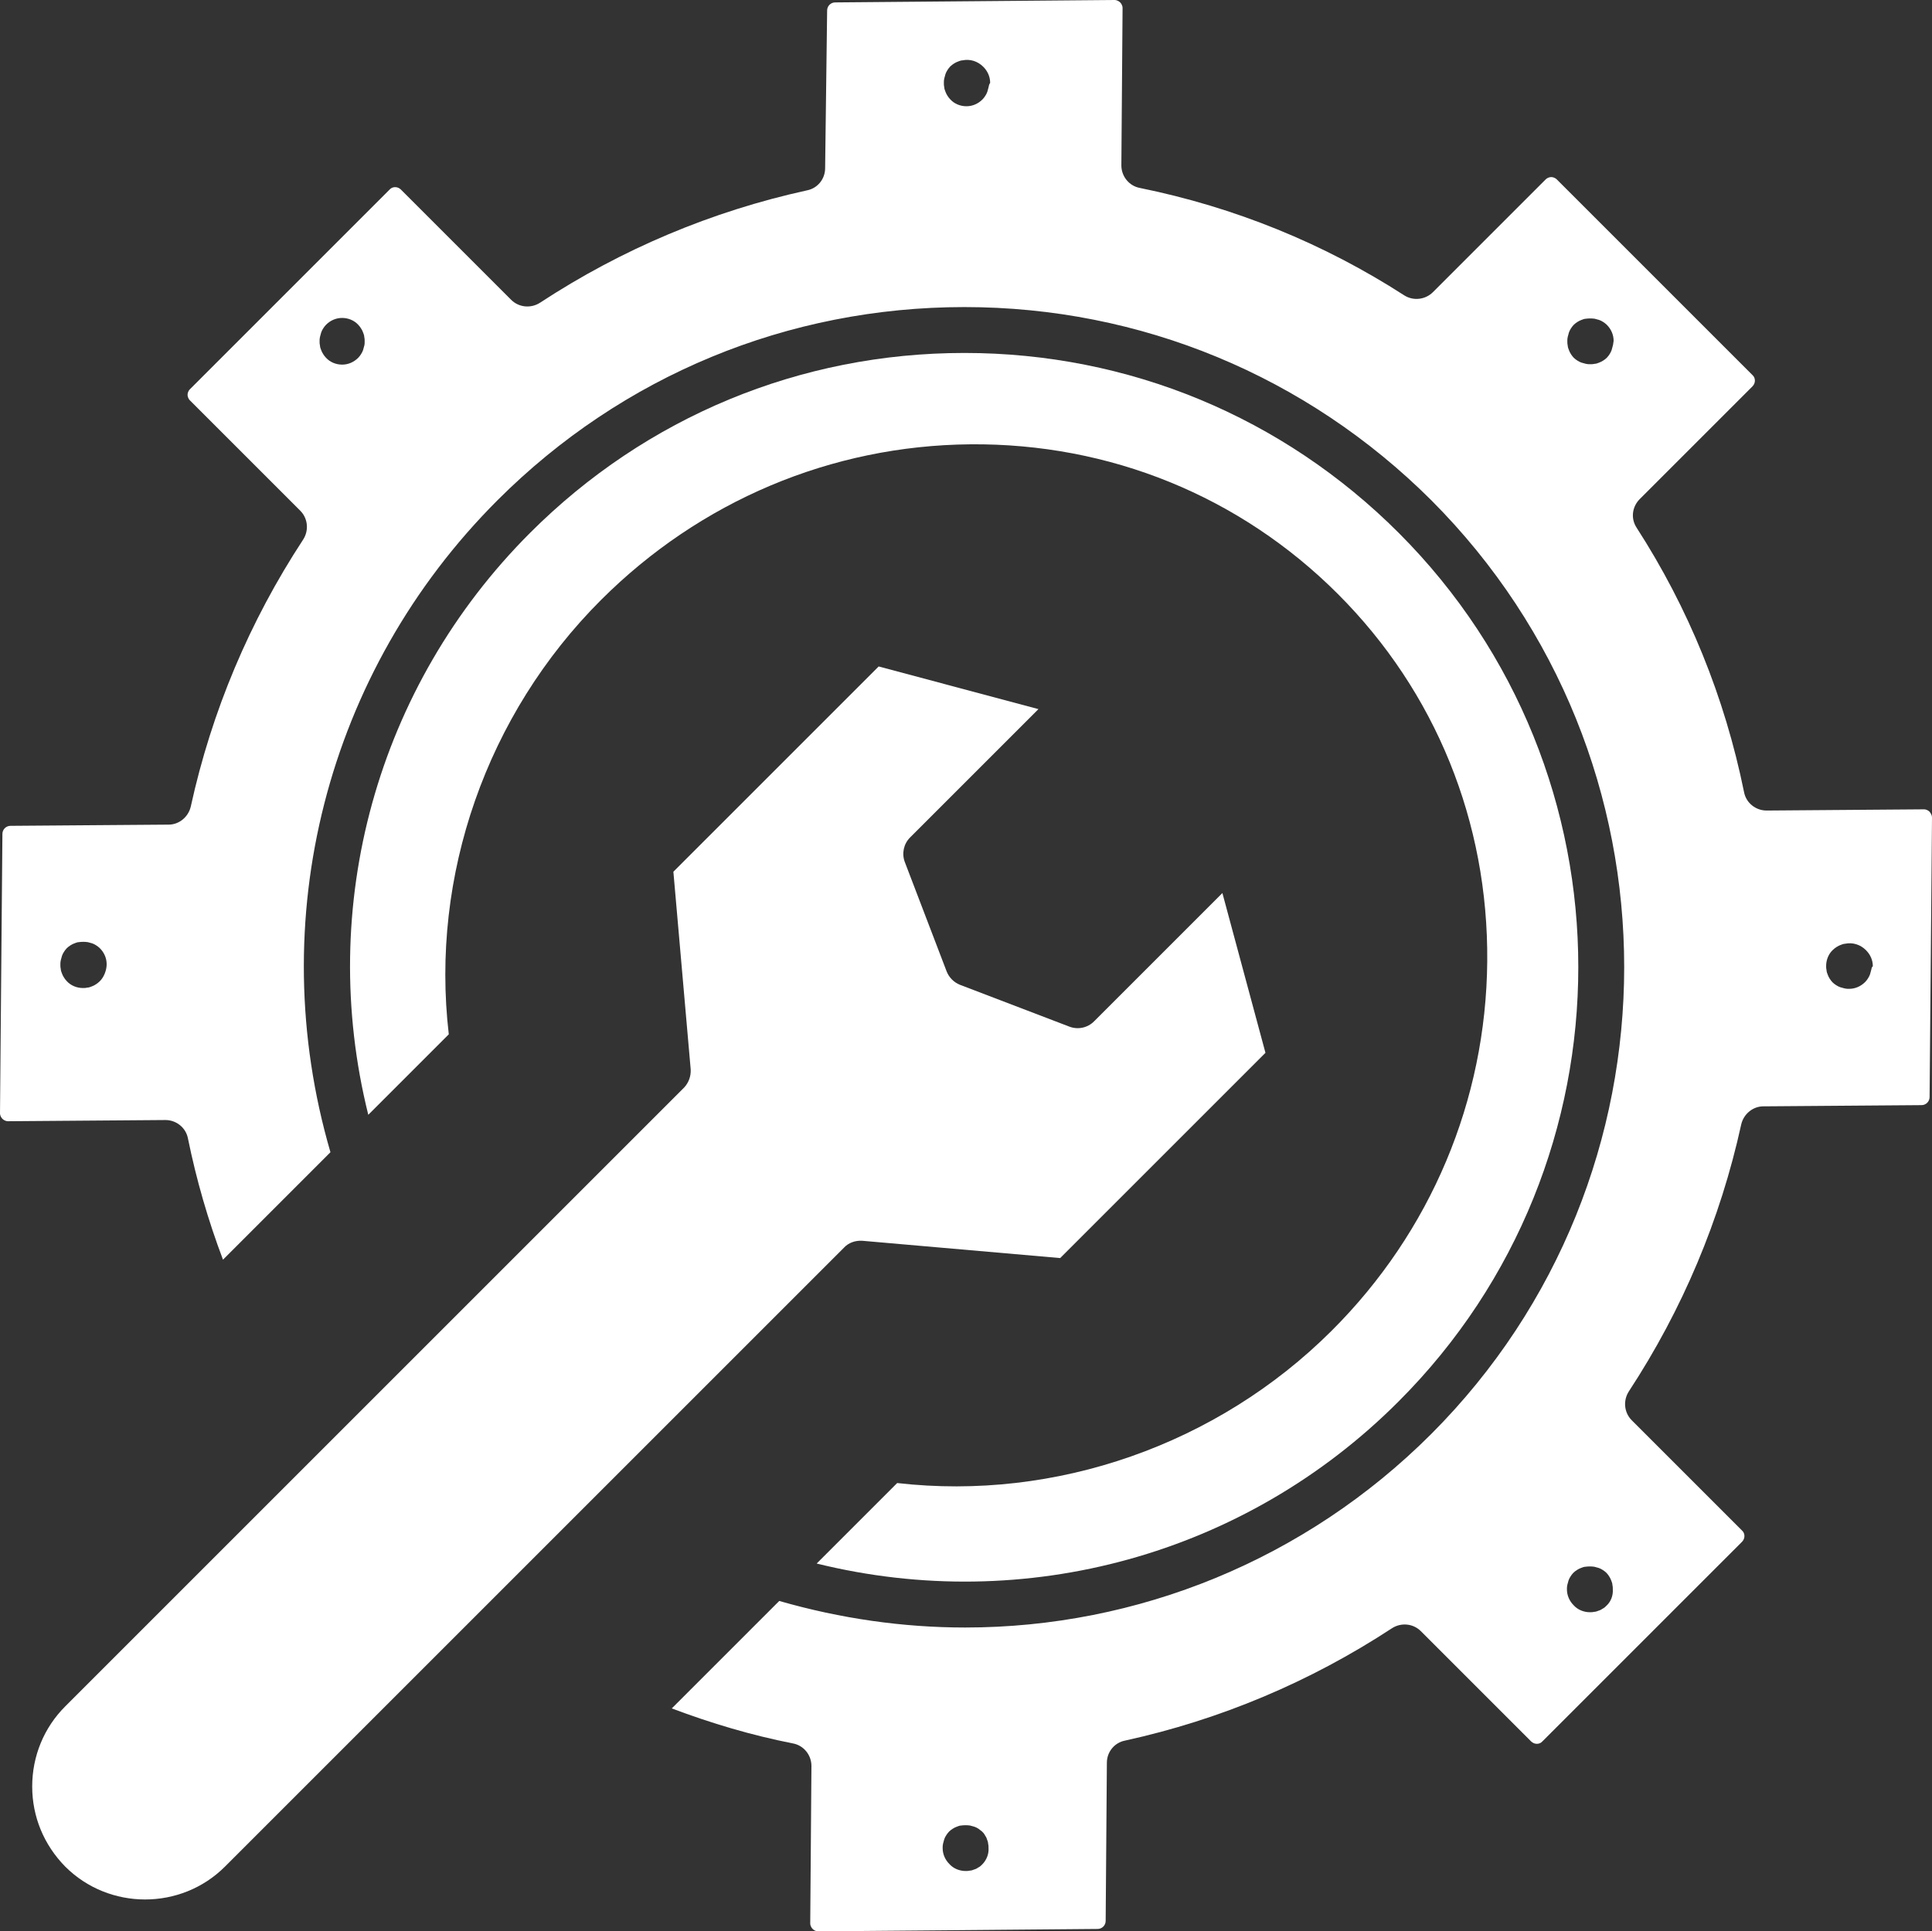 <?xml version="1.0" encoding="UTF-8" standalone="no"?><svg xmlns="http://www.w3.org/2000/svg" xmlns:xlink="http://www.w3.org/1999/xlink" fill="#ffffff" height="479.9" preserveAspectRatio="xMidYMid meet" version="1" viewBox="16.0 16.1 480.0 479.9" width="480" zoomAndPan="magnify"><rect x="16.0" y="16.1" width="480.0" height="479.9" fill="#333333" stroke="none"/><g id="change1_1"><path d="M230.2,324.4l49.2,4.3l51-51L319.7,238l-31.9,31.9c-1.6,1.6-4,2.1-6.1,1.3l-27.2-10.4c-1.5-0.6-2.7-1.8-3.3-3.3l-10.4-27.2 c-0.8-2.1-0.3-4.5,1.3-6.1l31.9-31.9l-39.7-10.6l-51,51l4.3,49.1c0.1,1.7-0.5,3.3-1.6,4.5L32.2,440.1c-5.3,5.3-8.2,12.4-8.2,19.9 c0,7.5,2.9,14.5,8.2,19.9c10.9,10.9,28.8,10.9,39.7,0l153.8-153.8C226.8,324.9,228.5,324.3,230.2,324.4z"/><path d="M238.9,384.6l-20,20c51.8,12.8,106.5-2.1,144.6-40.3c59.5-59.5,59.5-156.3,0-215.8c-28.8-28.8-67.1-44.7-107.9-44.7 c-40.8,0-79.1,15.9-107.9,44.7c-38.1,38.1-53.1,92.8-40.2,144.6l20-20c-4.6-39.4,9.4-79.5,37.8-107.9 c24.6-24.6,57.2-38.4,91.8-38.7c34.6-0.3,67,12.9,91.3,37.2c24.3,24.3,37.4,56.7,37.1,91.3c-0.3,34.5-14,67.2-38.7,91.8 C318.4,375.1,278.3,389.1,238.9,384.6z"/><path d="M495.4,217.8c-0.2-0.2-0.7-0.6-1.4-0.6h0l-39.1,0.3h0c-2.7,0-5.1-1.9-5.6-4.6c-4.8-23.6-13.8-45.7-26.7-65.7 c-1.5-2.3-1.1-5.2,0.8-7.1l28-28c0.8-0.8,0.8-2.1,0-2.8l-48.6-48.6c-0.5-0.5-1.1-0.6-1.4-0.6c-0.3,0-0.9,0.1-1.4,0.6l-28,28 c-1.9,1.9-4.9,2.2-7.1,0.8c-20-12.9-42.1-21.9-65.7-26.7c-2.7-0.5-4.6-2.9-4.6-5.6l0.3-39.1c0-0.7-0.4-1.2-0.6-1.4 c-0.2-0.2-0.7-0.6-1.4-0.6c0,0,0,0,0,0l-69.4,0.6c-1.1,0-2,0.9-2,2L221,57.9c0,2.7-1.9,5-4.5,5.5c-23.7,5.2-46,14.6-66.3,27.9 c-2.3,1.5-5.3,1.2-7.2-0.7l-27.4-27.4c-0.8-0.8-2.1-0.8-2.8,0l-49.6,49.6c-0.5,0.5-0.6,1.1-0.6,1.4s0.1,0.9,0.6,1.4l27.4,27.4 c1.9,1.9,2.2,4.9,0.7,7.2c-13.3,20.3-22.7,42.6-27.9,66.3c-0.6,2.6-2.9,4.5-5.5,4.5l-39.3,0.3c-1.1,0-2,0.9-2,2L16,292.7 c0,0.7,0.4,1.2,0.6,1.4c0.2,0.2,0.7,0.6,1.4,0.6l39.1-0.3c2.7,0,5.1,1.9,5.6,4.6c2.1,10.3,5,20.3,8.7,30.1l26.7-26.7 c-16.8-57.6-1.1-119.4,41.5-162c31-31,72.2-48,116-48c43.8,0,85,17.1,116,48c63.9,64,63.9,168,0,232c-31.3,31.3-73,48.1-115.8,48.1 c-15.4,0-30.9-2.2-46.2-6.6l-26.7,26.7c9.8,3.7,19.9,6.7,30.1,8.7c2.7,0.5,4.6,2.9,4.6,5.6l-0.3,39.1c0,0.7,0.4,1.2,0.6,1.4 c0.2,0.2,0.7,0.6,1.4,0.6l69.4-0.6c1.1,0,2-0.9,2-2l0.3-39.3c0-2.7,1.9-5,4.5-5.5c23.7-5.2,46-14.6,66.3-27.9 c2.3-1.5,5.3-1.2,7.2,0.7l27.4,27.4c0.8,0.8,2.1,0.8,2.8,0l49.6-49.6c0.8-0.8,0.8-2.1,0-2.8l-27.4-27.4c-1.9-1.9-2.2-4.9-0.7-7.2 c13.3-20.3,22.7-42.6,27.9-66.3c0.6-2.6,2.9-4.5,5.5-4.5l39.3-0.3c1.1,0,2-0.9,2-2l0.6-69.4C496,218.5,495.6,218.1,495.4,217.8z M40.7,260c-0.3,0.3-0.6,0.5-0.9,0.7c-0.3,0.2-0.7,0.4-1,0.5c-0.3,0.1-0.7,0.3-1.1,0.3c-0.4,0.1-0.7,0.1-1.1,0.1 c-1.5,0-3-0.6-4-1.7c-0.3-0.3-0.5-0.6-0.7-0.9c-0.2-0.3-0.4-0.7-0.5-1c-0.1-0.3-0.3-0.7-0.3-1.1c-0.1-0.4-0.1-0.7-0.1-1.1 s0-0.7,0.1-1.1c0.1-0.4,0.2-0.7,0.3-1.1c0.1-0.3,0.3-0.7,0.5-1c0.2-0.3,0.4-0.6,0.7-0.9c0.3-0.3,0.6-0.5,0.9-0.7 c0.3-0.2,0.7-0.4,1-0.5c0.3-0.1,0.7-0.3,1.1-0.3c0.7-0.1,1.5-0.1,2.2,0c0.4,0.1,0.7,0.2,1.1,0.3c0.3,0.1,0.7,0.3,1,0.5 c0.3,0.2,0.6,0.4,0.9,0.7c1.1,1.1,1.7,2.5,1.7,4S41.8,259,40.7,260z M106.5,102c-0.1,0.4-0.2,0.7-0.3,1.1c-0.1,0.3-0.3,0.7-0.5,1 c-0.2,0.3-0.4,0.6-0.7,0.9c-1.1,1.1-2.5,1.7-4,1.7s-3-0.6-4-1.7c-0.3-0.3-0.5-0.6-0.7-0.9c-0.2-0.3-0.4-0.7-0.5-1 c-0.1-0.3-0.3-0.7-0.3-1.1c-0.1-0.4-0.1-0.7-0.1-1.1c0-0.4,0-0.7,0.1-1.1c0.1-0.4,0.2-0.7,0.3-1.1c0.1-0.3,0.3-0.7,0.5-1 c0.2-0.3,0.4-0.6,0.7-0.9c1.1-1.1,2.5-1.7,4-1.7s3,0.6,4,1.7c0.3,0.3,0.5,0.6,0.7,0.9c0.2,0.3,0.4,0.7,0.5,1 c0.1,0.3,0.3,0.7,0.3,1.1c0.1,0.4,0.1,0.7,0.1,1.1C106.6,101.3,106.6,101.7,106.5,102z M261.6,37.8c-0.1,0.4-0.2,0.7-0.3,1.1 c-0.1,0.3-0.3,0.7-0.5,1c-0.2,0.3-0.4,0.6-0.7,0.9c-1.1,1.1-2.5,1.7-4,1.7c-1.5,0-3-0.6-4-1.7c-0.3-0.3-0.5-0.6-0.7-0.9 c-0.2-0.3-0.4-0.7-0.5-1c-0.1-0.3-0.3-0.7-0.3-1.1c-0.1-0.4-0.1-0.7-0.1-1.1c0-0.4,0-0.7,0.1-1.1c0.1-0.4,0.2-0.7,0.3-1.1 c0.1-0.3,0.3-0.7,0.5-1c0.2-0.3,0.4-0.6,0.7-0.9c0.3-0.3,0.6-0.5,0.9-0.7c0.3-0.2,0.7-0.4,1-0.5c0.3-0.1,0.7-0.3,1.1-0.3 c1.9-0.4,3.8,0.2,5.2,1.6c1.1,1.1,1.7,2.5,1.7,4C261.7,37.1,261.7,37.4,261.6,37.8z M416.7,102c-0.1,0.4-0.2,0.7-0.3,1.1 c-0.1,0.3-0.3,0.7-0.5,1c-0.2,0.3-0.4,0.6-0.7,0.9c-0.3,0.3-0.6,0.5-0.9,0.7c-0.3,0.2-0.7,0.4-1,0.5c-0.3,0.1-0.7,0.3-1.1,0.3 c-0.4,0.1-0.7,0.1-1.1,0.1s-0.7,0-1.1-0.1c-0.4-0.1-0.7-0.2-1.1-0.3c-0.3-0.1-0.7-0.3-1-0.5c-0.3-0.2-0.6-0.4-0.9-0.7 c-0.3-0.3-0.5-0.6-0.7-0.9c-0.2-0.3-0.4-0.7-0.5-1c-0.1-0.3-0.3-0.7-0.3-1.1c-0.1-0.4-0.1-0.7-0.1-1.1c0-0.4,0-0.7,0.1-1.1 c0.1-0.4,0.2-0.7,0.3-1.1c0.1-0.3,0.3-0.7,0.5-1c0.2-0.3,0.4-0.6,0.7-0.9c0.3-0.3,0.6-0.5,0.9-0.7c0.3-0.2,0.7-0.4,1-0.5 c0.3-0.1,0.7-0.3,1.1-0.3c0.7-0.1,1.5-0.1,2.2,0c0.4,0.1,0.7,0.2,1.1,0.3c0.3,0.1,0.7,0.3,1,0.5c0.3,0.2,0.6,0.4,0.9,0.7 c1.1,1.1,1.7,2.5,1.7,4C416.8,101.3,416.8,101.7,416.7,102z M260,479.4c-0.3,0.3-0.5,0.5-0.9,0.7c-0.3,0.2-0.6,0.4-1,0.5 c-0.3,0.1-0.7,0.3-1.1,0.3c-0.4,0.1-0.7,0.1-1.1,0.1c-1.5,0-3-0.6-4-1.7c-1.1-1.1-1.7-2.5-1.7-4c0-0.4,0-0.7,0.1-1.1 c0.1-0.4,0.2-0.7,0.3-1.1c0.1-0.3,0.3-0.7,0.5-1c0.2-0.3,0.4-0.6,0.7-0.9s0.6-0.5,0.9-0.7c0.3-0.2,0.7-0.4,1-0.5 c0.3-0.1,0.7-0.3,1.1-0.3c0.7-0.1,1.5-0.1,2.2,0c0.4,0.1,0.7,0.2,1.1,0.3c0.3,0.1,0.7,0.3,1,0.5c0.3,0.2,0.6,0.5,0.9,0.7 c0.3,0.3,0.5,0.5,0.7,0.9c0.2,0.3,0.4,0.6,0.5,1c0.1,0.3,0.3,0.7,0.3,1.1c0.1,0.4,0.1,0.7,0.1,1.1 C261.7,476.8,261.1,478.3,260,479.4z M415.1,415.1c-0.3,0.3-0.5,0.5-0.9,0.7c-0.3,0.2-0.6,0.4-1,0.5c-0.3,0.1-0.7,0.3-1.1,0.3 c-0.4,0.1-0.7,0.1-1.1,0.1c-1.5,0-3-0.6-4-1.7c-1.1-1.1-1.7-2.5-1.7-4c0-0.4,0-0.7,0.1-1.1c0.1-0.4,0.2-0.7,0.3-1.1 c0.1-0.3,0.3-0.7,0.5-1c0.2-0.3,0.4-0.6,0.7-0.9c0.3-0.3,0.6-0.5,0.9-0.7c0.3-0.2,0.7-0.4,1-0.5c0.3-0.1,0.7-0.3,1.1-0.3 c0.7-0.1,1.5-0.1,2.2,0c0.4,0.1,0.7,0.2,1.1,0.3c0.3,0.1,0.7,0.3,1,0.5c0.3,0.2,0.6,0.4,0.9,0.7c0.3,0.3,0.5,0.6,0.7,0.9 c0.2,0.3,0.4,0.7,0.5,1c0.1,0.3,0.3,0.7,0.3,1.1c0.1,0.4,0.1,0.7,0.1,1.1C416.8,412.6,416.2,414.1,415.1,415.1z M480.9,257.1 c-0.1,0.4-0.2,0.7-0.3,1.1c-0.1,0.3-0.3,0.7-0.5,1c-0.2,0.3-0.4,0.6-0.7,0.9c-1.1,1.1-2.5,1.7-4,1.7c-0.4,0-0.7,0-1.1-0.1 c-0.4-0.1-0.7-0.2-1.1-0.3c-0.3-0.1-0.7-0.3-1-0.5c-0.3-0.2-0.6-0.4-0.9-0.7c-0.3-0.3-0.5-0.6-0.7-0.9c-0.2-0.3-0.4-0.7-0.5-1 c-0.1-0.3-0.3-0.7-0.3-1.1c-0.1-0.4-0.1-0.7-0.1-1.1c0-1.5,0.6-3,1.7-4c0.3-0.3,0.6-0.5,0.9-0.7c0.3-0.2,0.7-0.4,1-0.5 c0.3-0.1,0.7-0.3,1.1-0.3c1.9-0.4,3.8,0.2,5.2,1.6c1.1,1.1,1.7,2.5,1.7,4C481,256.4,481,256.7,480.9,257.1z"/></g></svg>